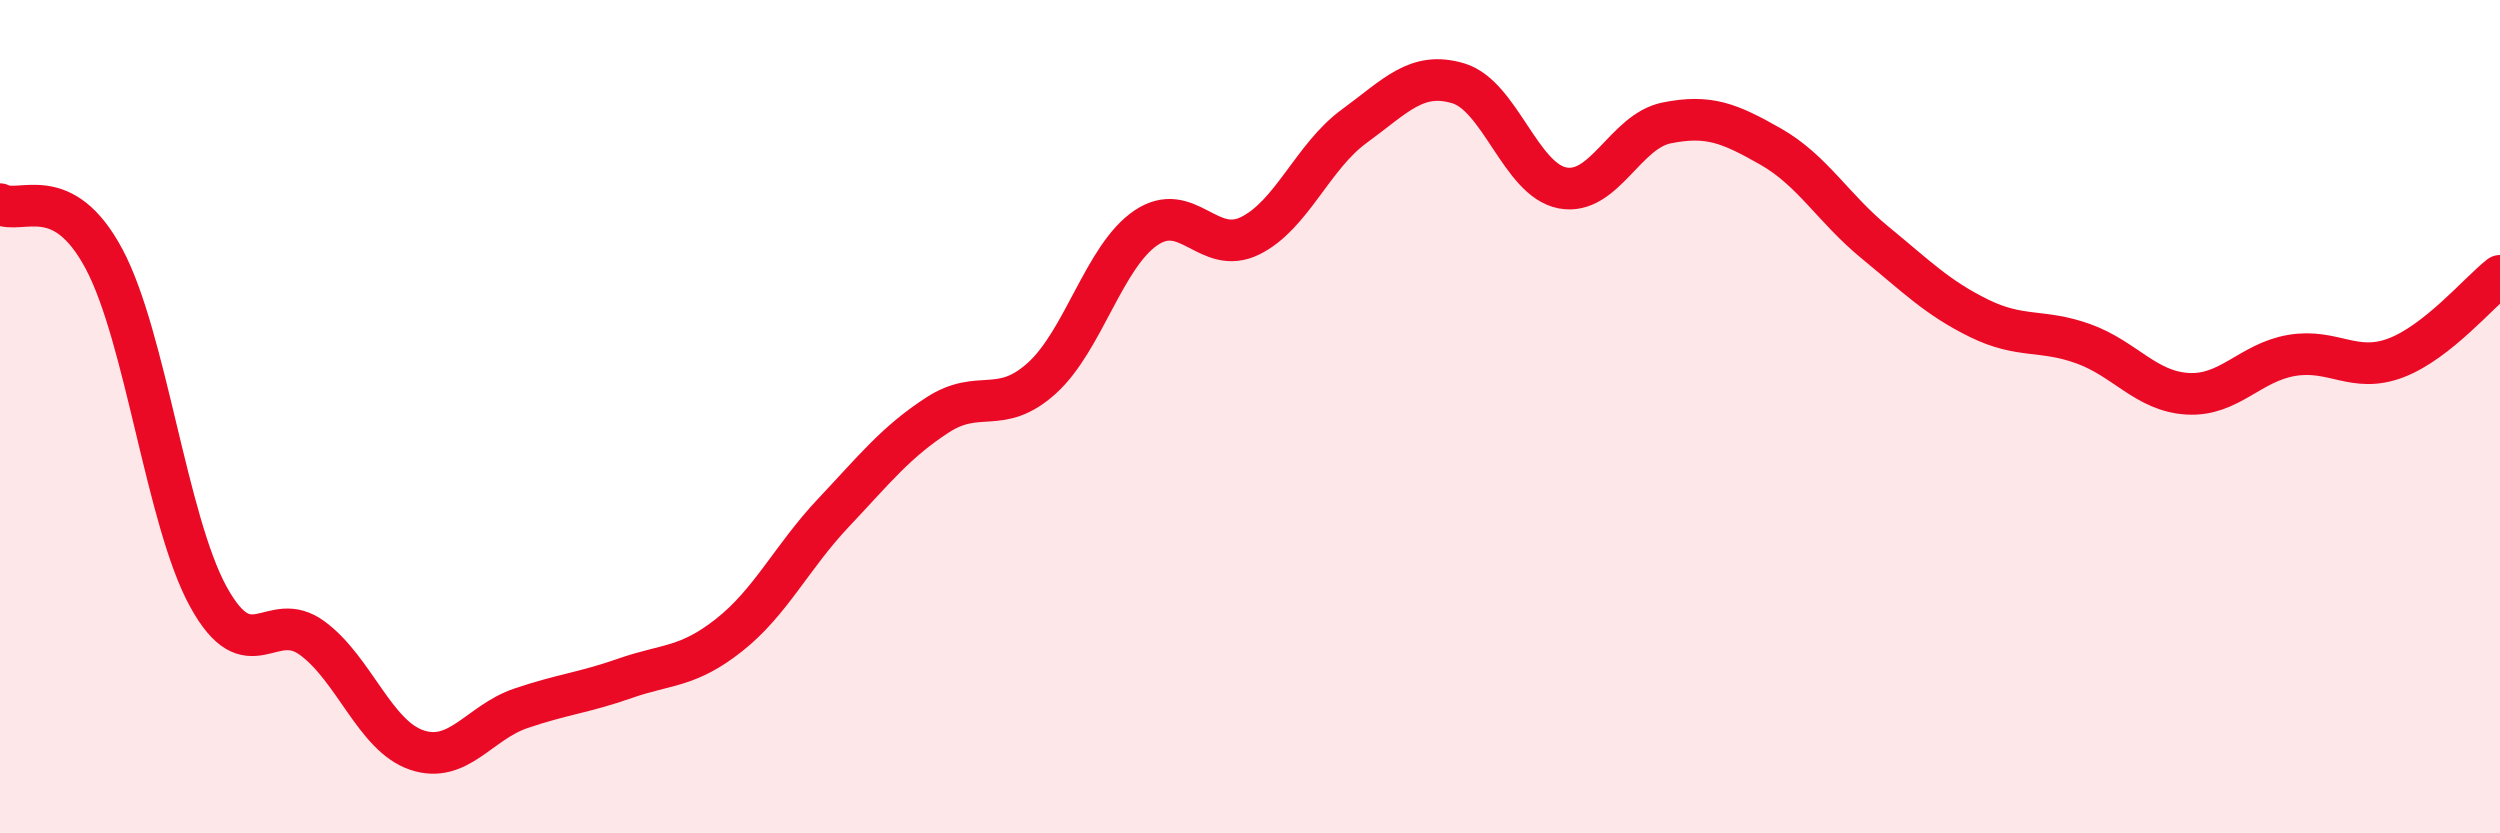 
    <svg width="60" height="20" viewBox="0 0 60 20" xmlns="http://www.w3.org/2000/svg">
      <path
        d="M 0,4.9 C 0.5,5.16 1.5,4.34 2.5,6.22 C 3.5,8.1 4,12.5 5,14.32 C 6,16.14 6.5,14.58 7.5,15.32 C 8.5,16.06 9,17.66 10,18 C 11,18.34 11.5,17.34 12.5,17 C 13.5,16.66 14,16.63 15,16.28 C 16,15.93 16.5,16.03 17.5,15.24 C 18.5,14.45 19,13.37 20,12.31 C 21,11.25 21.5,10.61 22.5,9.96 C 23.5,9.31 24,9.98 25,9.08 C 26,8.18 26.5,6.15 27.5,5.47 C 28.5,4.79 29,6.15 30,5.66 C 31,5.17 31.5,3.76 32.5,3.03 C 33.5,2.3 34,1.7 35,2 C 36,2.3 36.5,4.32 37.5,4.51 C 38.5,4.7 39,3.15 40,2.95 C 41,2.75 41.5,2.95 42.5,3.52 C 43.5,4.09 44,5 45,5.82 C 46,6.64 46.5,7.15 47.5,7.64 C 48.5,8.13 49,7.89 50,8.25 C 51,8.61 51.5,9.39 52.5,9.45 C 53.5,9.51 54,8.7 55,8.53 C 56,8.36 56.5,8.97 57.5,8.59 C 58.5,8.21 59.5,7.01 60,6.62L60 20L0 20Z"
        fill="#EB0A25"
        opacity="0.1"
        stroke-linecap="round"
        stroke-linejoin="round"
      />
      <path
        d="M 0,4.9 C 0.5,5.16 1.5,4.34 2.5,6.22 C 3.5,8.1 4,12.5 5,14.32 C 6,16.14 6.5,14.58 7.5,15.32 C 8.5,16.06 9,17.66 10,18 C 11,18.34 11.5,17.34 12.5,17 C 13.5,16.66 14,16.63 15,16.28 C 16,15.93 16.5,16.03 17.5,15.24 C 18.5,14.45 19,13.37 20,12.31 C 21,11.25 21.5,10.61 22.5,9.96 C 23.5,9.31 24,9.98 25,9.08 C 26,8.18 26.5,6.15 27.5,5.47 C 28.5,4.79 29,6.15 30,5.66 C 31,5.17 31.5,3.76 32.5,3.03 C 33.5,2.3 34,1.7 35,2 C 36,2.3 36.5,4.32 37.5,4.51 C 38.5,4.7 39,3.15 40,2.95 C 41,2.75 41.5,2.95 42.5,3.52 C 43.5,4.09 44,5 45,5.82 C 46,6.64 46.5,7.15 47.5,7.64 C 48.5,8.13 49,7.89 50,8.25 C 51,8.61 51.5,9.39 52.5,9.45 C 53.5,9.51 54,8.7 55,8.53 C 56,8.36 56.5,8.97 57.5,8.59 C 58.5,8.21 59.5,7.01 60,6.62"
        stroke="#EB0A25"
        stroke-width="1"
        fill="none"
        stroke-linecap="round"
        stroke-linejoin="round"
      />
    </svg>
  